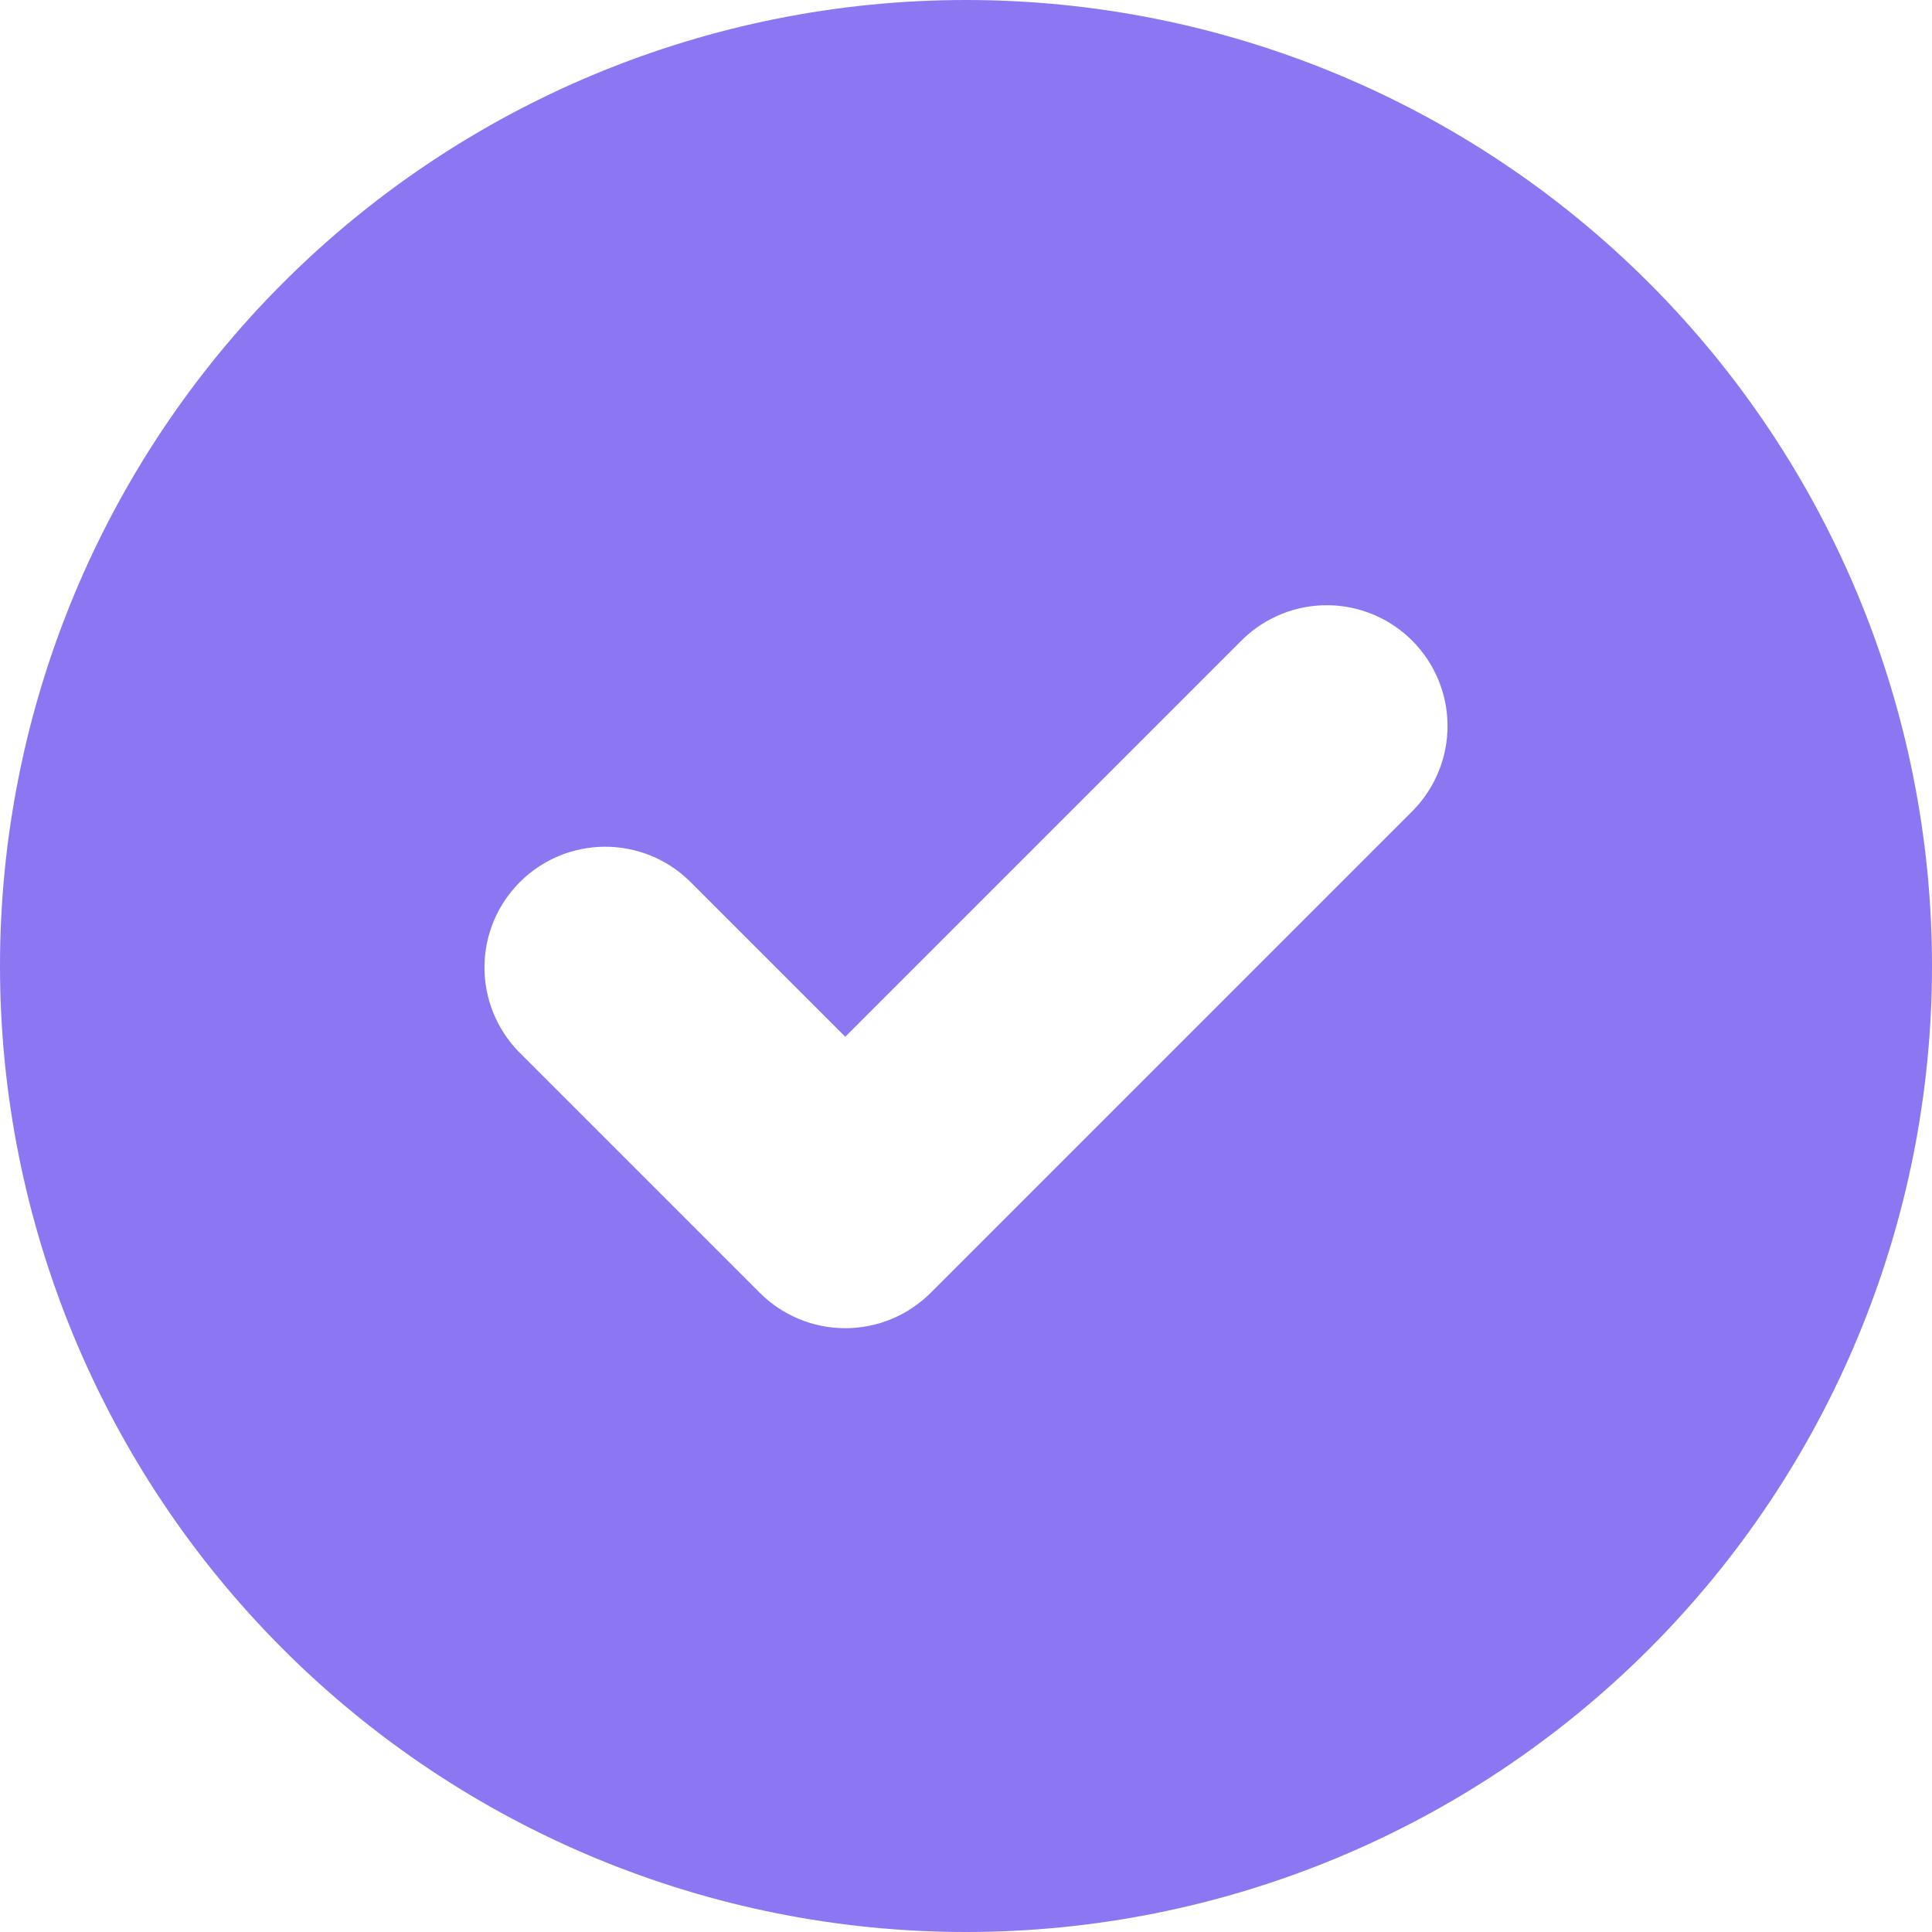 <svg width="42" height="42" viewBox="0 0 42 42" fill="none" xmlns="http://www.w3.org/2000/svg">
<path fill-rule="evenodd" clip-rule="evenodd" d="M21 42C26.57 42 31.911 39.788 35.849 35.849C39.788 31.911 42 26.57 42 21C42 15.431 39.788 10.089 35.849 6.151C31.911 2.212 26.57 0 21 0C15.431 0 10.089 2.212 6.151 6.151C2.212 10.089 0 15.431 0 21C0 26.57 2.212 31.911 6.151 35.849C10.089 39.788 15.431 42 21 42ZM30.731 17.606C31.209 17.111 31.474 16.448 31.468 15.759C31.462 15.071 31.186 14.413 30.699 13.926C30.212 13.439 29.554 13.163 28.866 13.157C28.177 13.151 27.514 13.416 27.019 13.894L18.375 22.538L14.981 19.144C14.486 18.666 13.823 18.401 13.134 18.407C12.446 18.413 11.788 18.689 11.301 19.176C10.814 19.663 10.538 20.321 10.532 21.009C10.526 21.698 10.791 22.361 11.269 22.856L16.519 28.106C17.011 28.598 17.679 28.874 18.375 28.874C19.071 28.874 19.739 28.598 20.231 28.106L30.731 17.606Z" fill="#8C76F2"/>
</svg>
